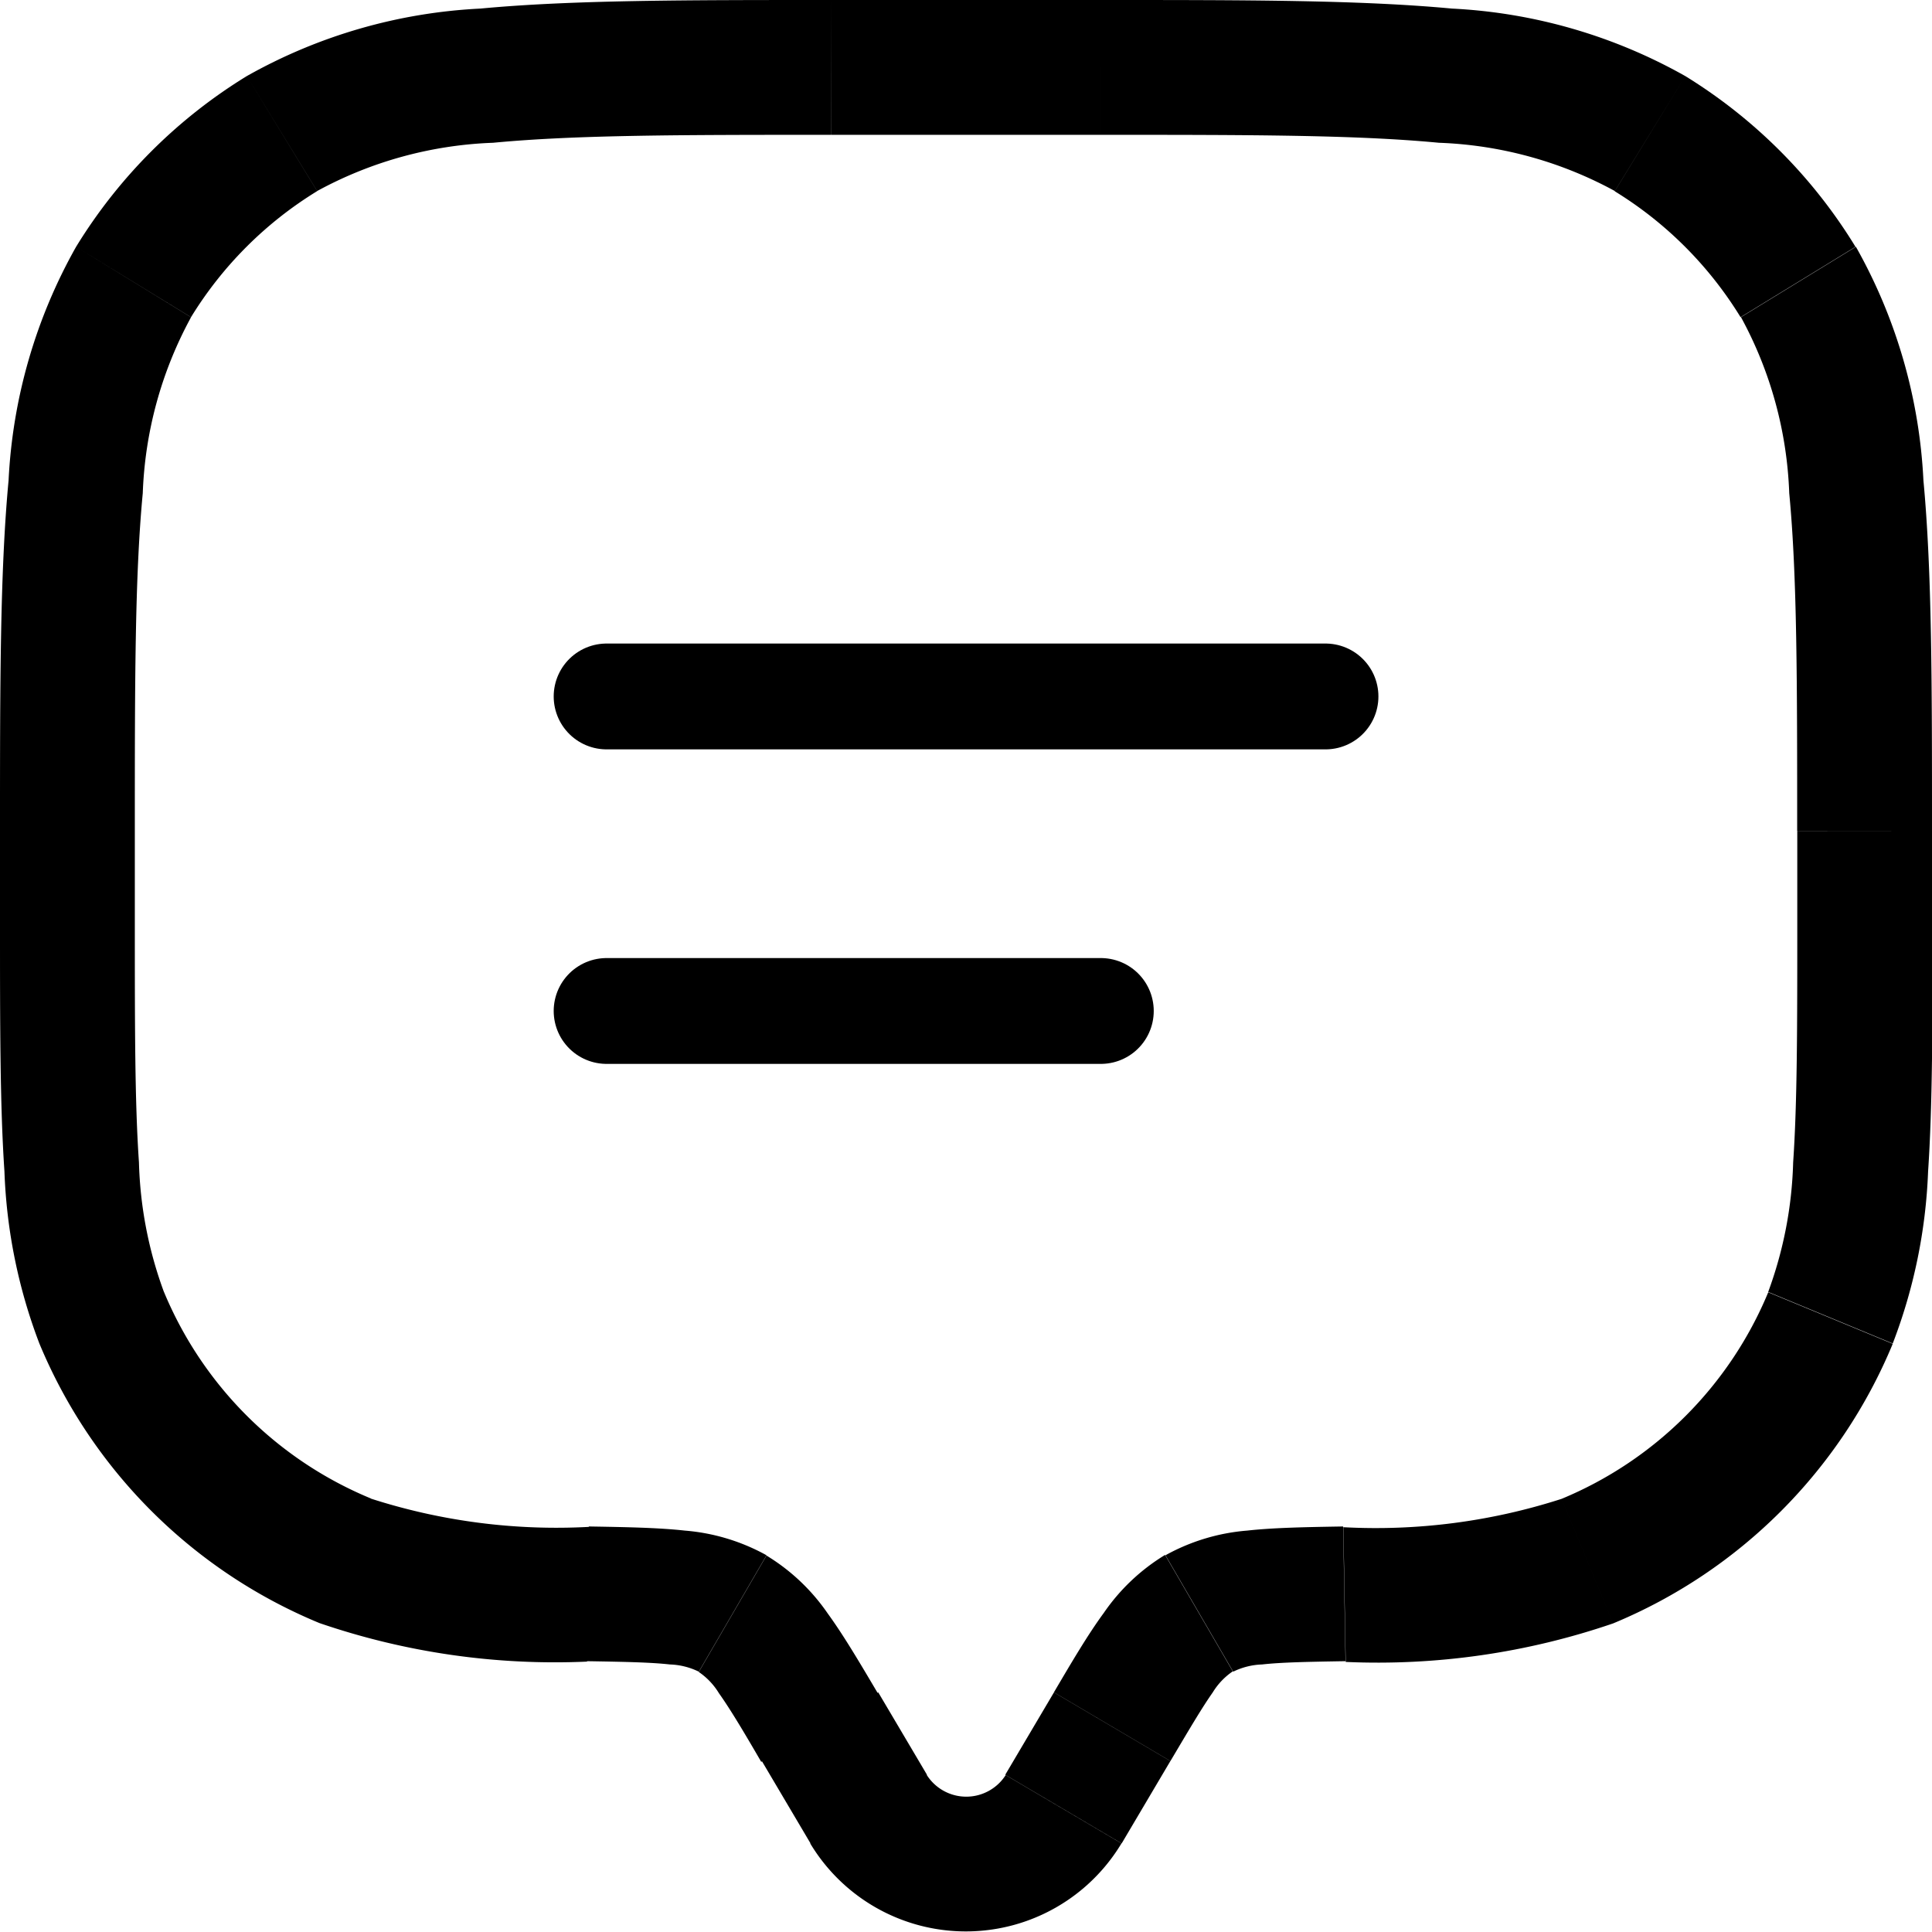 <svg xmlns="http://www.w3.org/2000/svg" width="18.256" height="18.256" viewBox="0 0 18.256 18.256">
  <g id="Comments_Icon_Outline" data-name="Comments Icon Outline" transform="translate(-0.781 -0.781)">
    <path id="Vector" d="M5,5.625h6.793" transform="translate(1.513 1.737)" fill="none" stroke="#000" stroke-linecap="round" stroke-width="1"/>
    <path id="Vector_2" d="M5,7.813H9.67" transform="translate(1.513 2.521)" fill="none" stroke="#000" stroke-linecap="round" stroke-width="1"/>
    <path id="Vector_3" d="M11.38,18.2l.46-.778-1.1-.649-.46.778,1.1.649Zm-3.4-.778.46.778,1.1-.649-.46-.778Zm2.306.129a.442.442,0,0,1-.749,0l-1.1.649a1.716,1.716,0,0,0,2.941,0l-1.1-.649ZM8.636,2.055h2.547V.781H8.636Zm9.128,6.581v.849h1.274V8.636ZM2.055,9.485V8.636H.781v.849Zm-1.274,0c0,.98,0,1.748.042,2.366a5.057,5.057,0,0,0,.33,1.625l1.177-.487a3.825,3.825,0,0,1-.236-1.224c-.039-.565-.039-1.282-.039-2.28Zm5.564,5.724a5.717,5.717,0,0,1-2.062-.268L3.8,16.118a6.86,6.86,0,0,0,2.528.364ZM1.153,13.476A4.883,4.883,0,0,0,3.8,16.118l.487-1.177A3.609,3.609,0,0,1,2.33,12.988l-1.177.487ZM17.764,9.485c0,1,0,1.714-.039,2.28a3.827,3.827,0,0,1-.236,1.224l1.177.487A5.057,5.057,0,0,0,19,11.851c.042-.619.042-1.386.042-2.366H17.764Zm-4.268,7a6.86,6.86,0,0,0,2.528-.364l-.487-1.177a5.717,5.717,0,0,1-2.062.268l.022,1.273Zm3.994-3.494a3.609,3.609,0,0,1-1.953,1.953l.487,1.177a4.883,4.883,0,0,0,2.642-2.642l-1.177-.487ZM11.183,2.055c1.4,0,2.409,0,3.194.075a3.751,3.751,0,0,1,1.663.456L16.706,1.5A4.988,4.988,0,0,0,14.5.862C13.638.781,12.56.781,11.183.781Zm7.854,6.581c0-1.377,0-2.455-.081-3.315a4.988,4.988,0,0,0-.638-2.208l-1.086.665a3.751,3.751,0,0,1,.456,1.663c.075.785.075,1.792.075,3.194Zm-3-6.049a3.608,3.608,0,0,1,1.191,1.191l1.086-.665A4.882,4.882,0,0,0,16.706,1.5L16.04,2.587ZM8.636.781c-1.377,0-2.455,0-3.315.081A4.988,4.988,0,0,0,3.113,1.5l.665,1.086A3.751,3.751,0,0,1,5.441,2.13c.785-.075,1.792-.075,3.194-.075ZM2.055,8.636c0-1.4,0-2.409.075-3.194a3.751,3.751,0,0,1,.456-1.663L1.5,3.113A4.988,4.988,0,0,0,.862,5.321C.781,6.18.781,7.258.781,8.636ZM3.113,1.5A4.882,4.882,0,0,0,1.5,3.113l1.086.665A3.609,3.609,0,0,1,3.778,2.587L3.113,1.5ZM9.074,16.778c-.172-.291-.324-.548-.471-.75a1.893,1.893,0,0,0-.579-.548l-.64,1.1a.648.648,0,0,1,.19.2c.1.141.219.337.4.649Zm-2.751-.3c.373.006.609.011.789.031a.668.668,0,0,1,.272.068l.64-1.1a1.905,1.905,0,0,0-.772-.233c-.253-.028-.558-.033-.907-.039Zm5.517.945c.185-.312.3-.507.4-.649a.648.648,0,0,1,.19-.2l-.64-1.1a1.892,1.892,0,0,0-.579.548c-.147.2-.3.459-.471.75l1.1.649Zm1.633-2.218c-.349.006-.655.011-.907.039a1.905,1.905,0,0,0-.772.233l.64,1.1a.669.669,0,0,1,.272-.068c.18-.02.416-.025.789-.031Z" transform="translate(0 0)"/>
  </g>
</svg>
